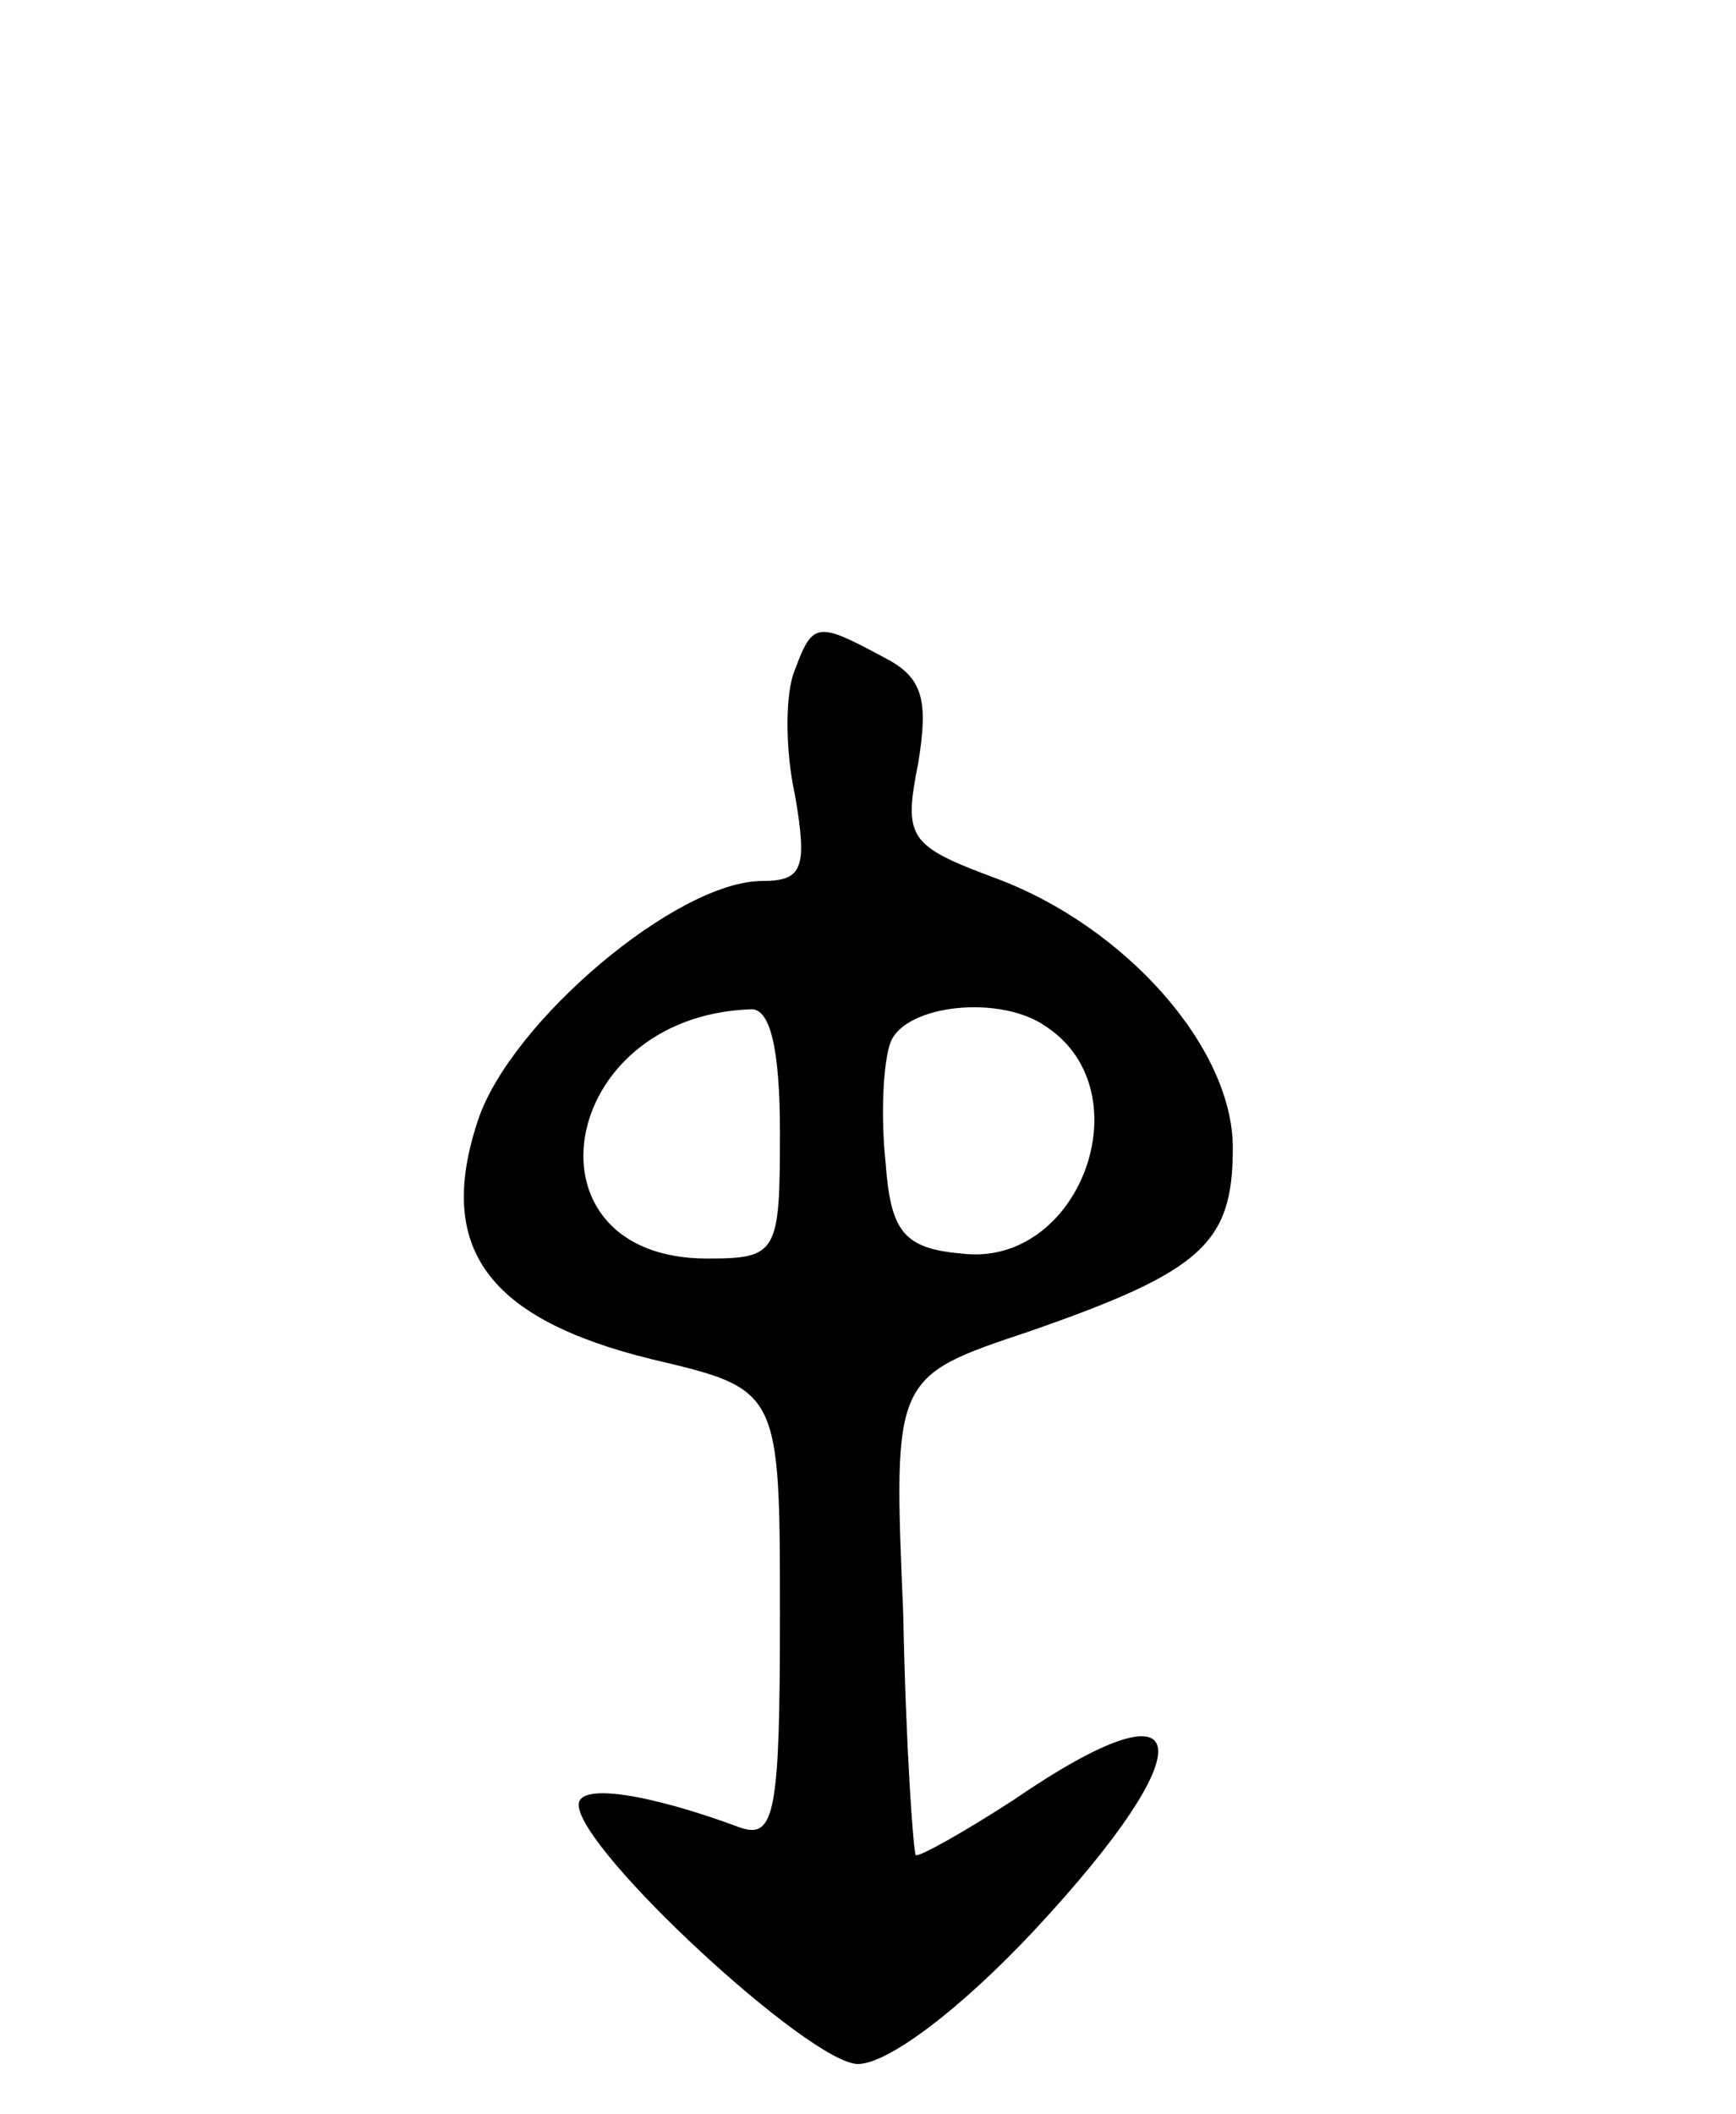 <svg version="1.0" xmlns="http://www.w3.org/2000/svg" width="69" height="84" viewBox="0 0 69 84" ><g transform="translate(0,84) scale(0.1,-0.1)" ><path d="M316 574 c-4 -9 -4 -32 0 -50 5 -29 3 -34 -13 -34 -34 0 -100 -56 -113 -95 -17 -51 4 -79 69 -95 51 -12 51 -12 51 -102 0 -78 -2 -89 -16 -84 -35 13 -64 18 -64 9 0 -18 92 -103 111 -103 12 0 41 22 70 53 69 74 65 102 -8 52 -20 -13 -38 -23 -39 -22 -1 1 -4 44 -5 96 -4 94 -4 94 50 112 69 24 81 35 81 73 0 40 -43 88 -94 107 -35 13 -37 16 -31 46 4 25 2 34 -14 42 -26 14 -28 14 -35 -5z m-6 -184 c0 -48 -1 -50 -29 -50 -75 0 -60 96 17 99 8 1 12 -15 12 -49z m106 42 c39 -26 13 -96 -34 -90 -23 2 -28 9 -30 36 -2 19 -1 40 2 48 6 15 44 19 62 6z"/></g></svg> 
